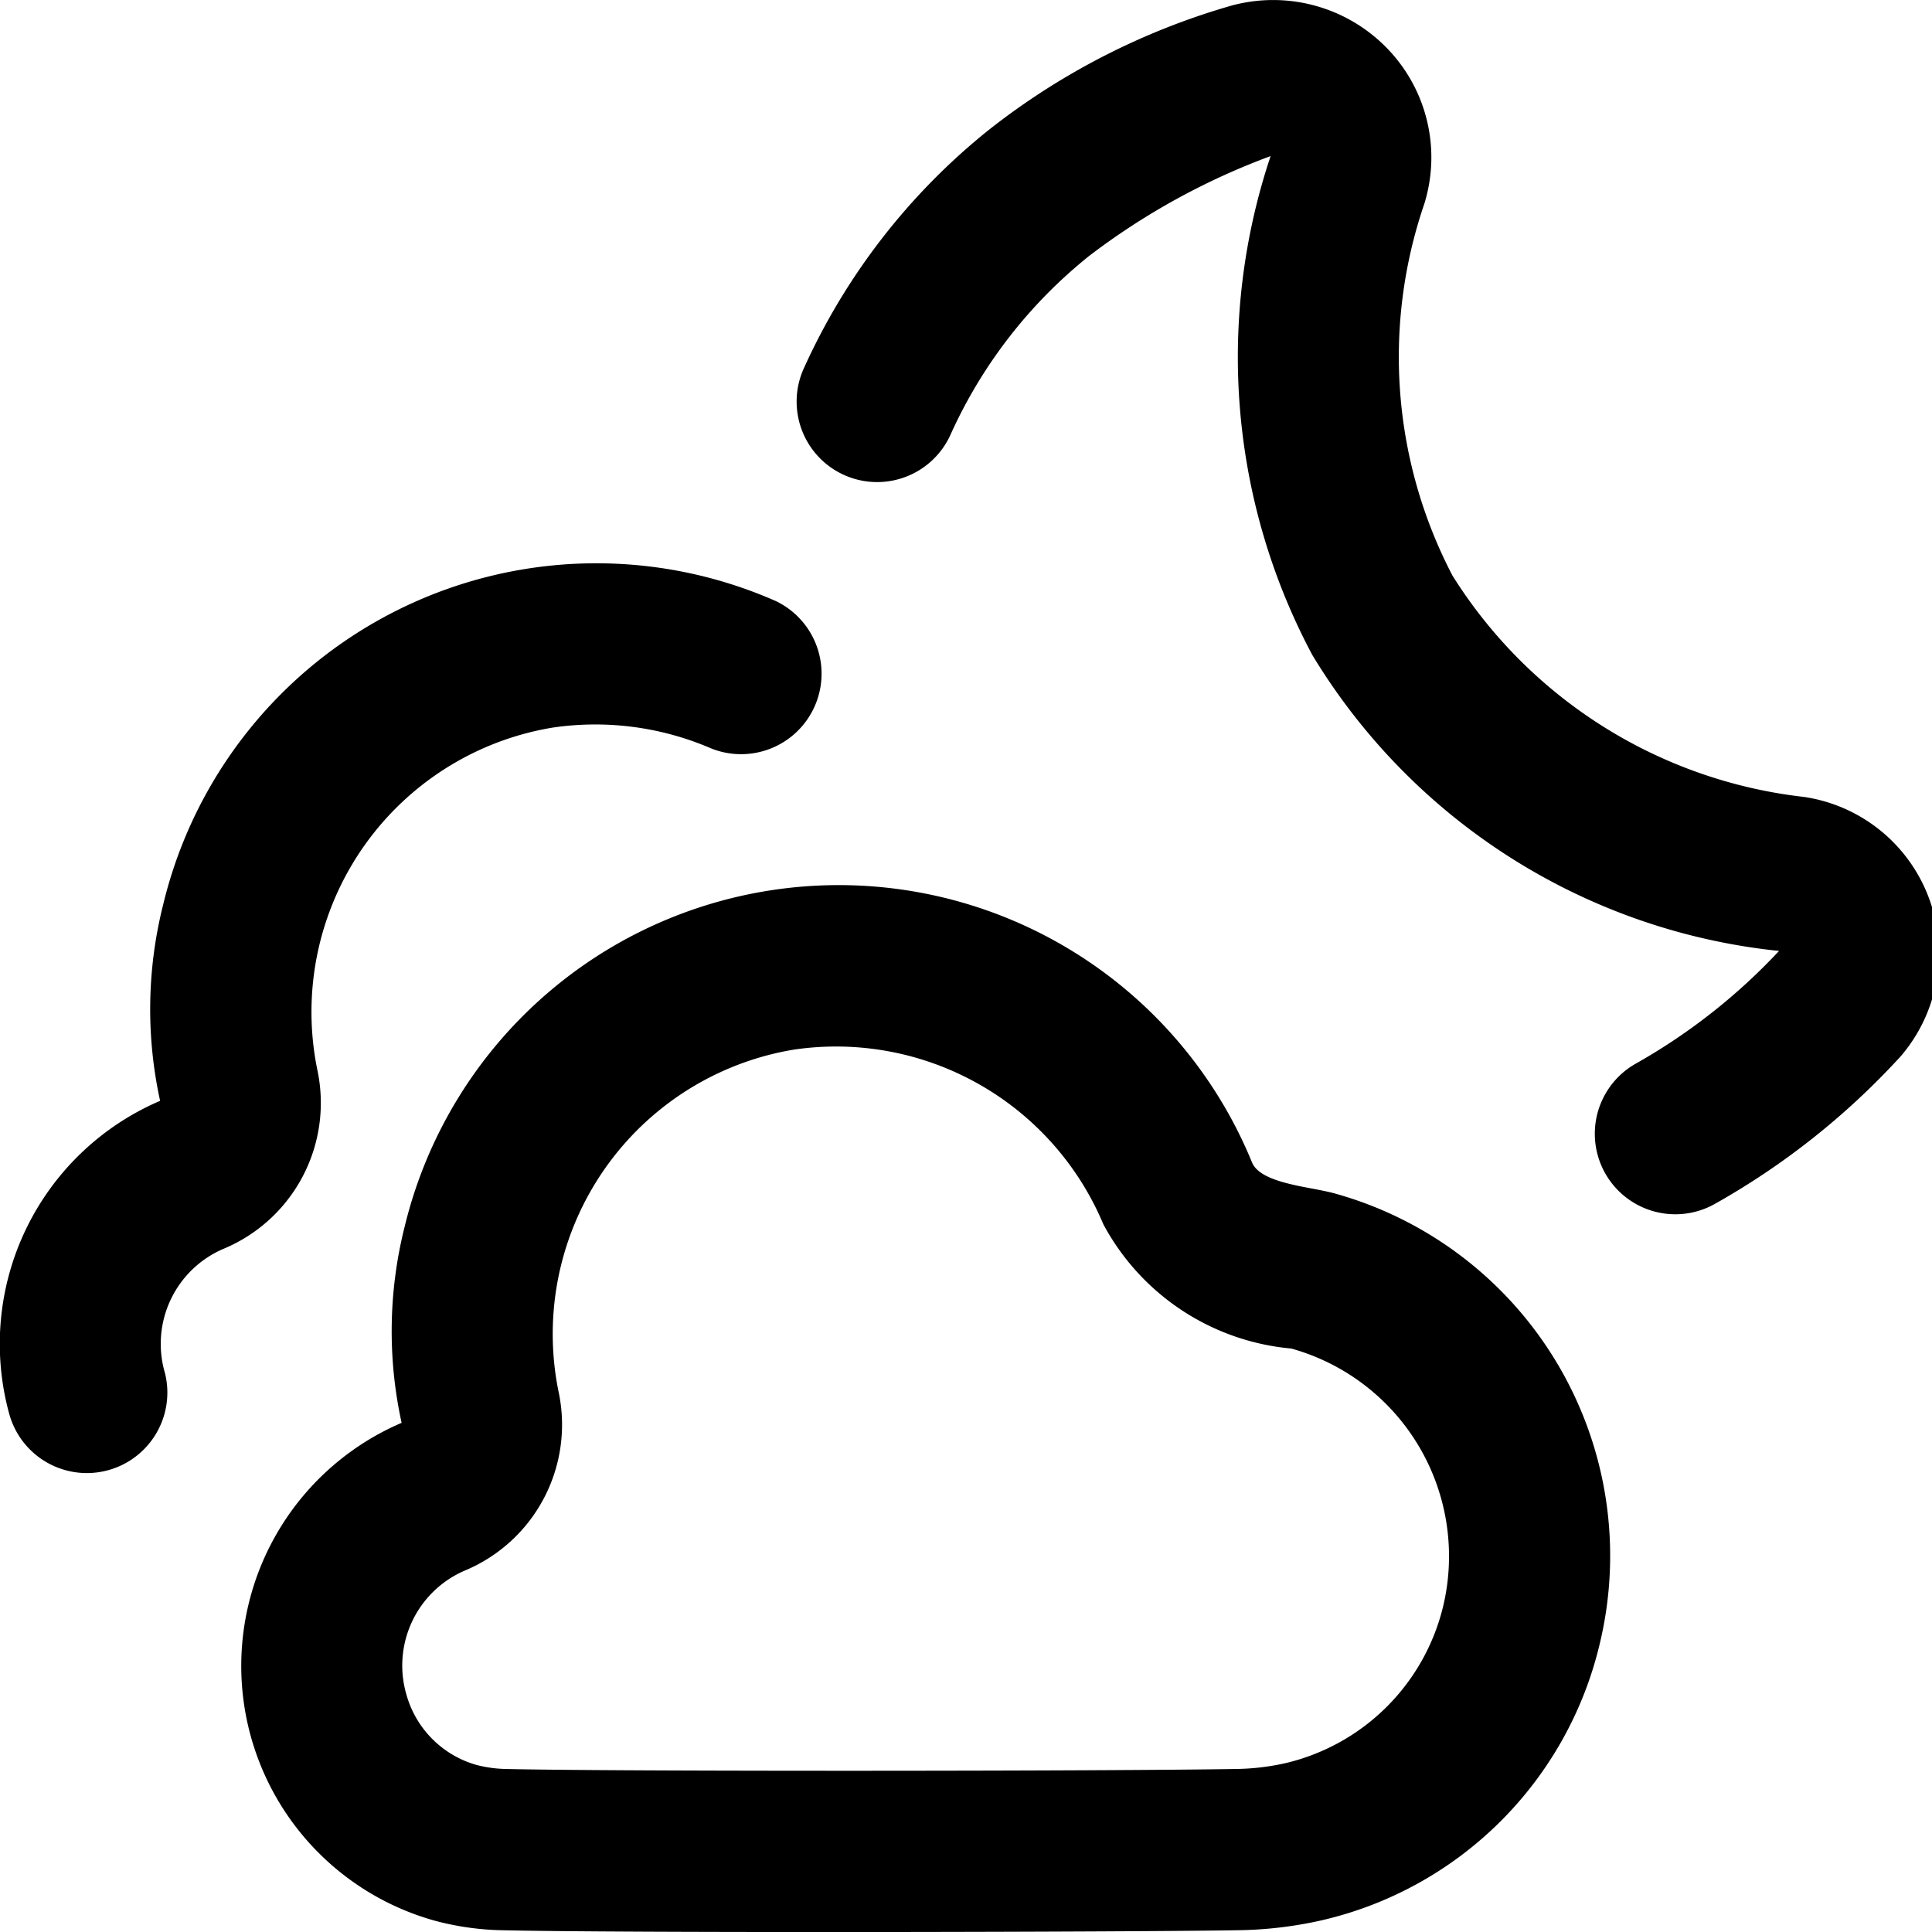 <?xml version="1.0" encoding="UTF-8"?>
<svg xmlns="http://www.w3.org/2000/svg" id="Layer_1" data-name="Layer 1" viewBox="0 0 24 24" width="512" height="512"><path d="M2.777,15.513a1.284,1.284,0,0,0-.728,1.543,1,1,0,0,1-1.934.509,3.284,3.284,0,0,1,1.874-3.89,5.316,5.316,0,0,1,.039-2.442A5.534,5.534,0,0,1,9.634,7.465a1,1,0,0,1-.8,1.832,3.63,3.63,0,0,0-1.972-.258,3.581,3.581,0,0,0-2.916,4.27A1.963,1.963,0,0,1,2.777,15.513Zm21.185-4.357A1.963,1.963,0,0,0,22.412,9.9,5.944,5.944,0,0,1,18.043,7.15a5.869,5.869,0,0,1-.351-4.614A1.945,1.945,0,0,0,17.231.6,1.971,1.971,0,0,0,15.3.069a8.787,8.787,0,0,0-3.011,1.54A8.027,8.027,0,0,0,9.979,4.59a1,1,0,0,0,1.824.82,6.006,6.006,0,0,1,1.731-2.234,8.662,8.662,0,0,1,2.25-1.237A7.864,7.864,0,0,0,16.3,8.133a7.7,7.7,0,0,0,5.8,3.68,7.433,7.433,0,0,1-1.78,1.4,1,1,0,0,0,.983,1.742,9.3,9.3,0,0,0,2.307-1.832A1.963,1.963,0,0,0,23.962,11.156Zm-4.087,9.253a4.616,4.616,0,0,1-3.453,3.445,5.011,5.011,0,0,1-.992.123c-1.279.024-7.735.038-9.236,0a3.476,3.476,0,0,1-.784-.115,3.285,3.285,0,0,1-.421-6.187,5.316,5.316,0,0,1,.039-2.442,5.548,5.548,0,0,1,10.525-.793c.078.188.406.262.736.323.108.02.2.039.268.056h0A4.672,4.672,0,0,1,19.875,20.409Zm-3.834-3.657a2.948,2.948,0,0,1-2.335-1.544A3.6,3.6,0,0,0,9.86,13.039a3.581,3.581,0,0,0-2.917,4.27,1.963,1.963,0,0,1-1.166,2.2,1.284,1.284,0,0,0-.728,1.543,1.26,1.26,0,0,0,.871.873,1.566,1.566,0,0,0,.334.049c1.222.033,7.594.029,9.139,0a2.947,2.947,0,0,0,.586-.074,2.636,2.636,0,0,0,1.947-1.941A2.679,2.679,0,0,0,16.041,16.752Z"/></svg>
